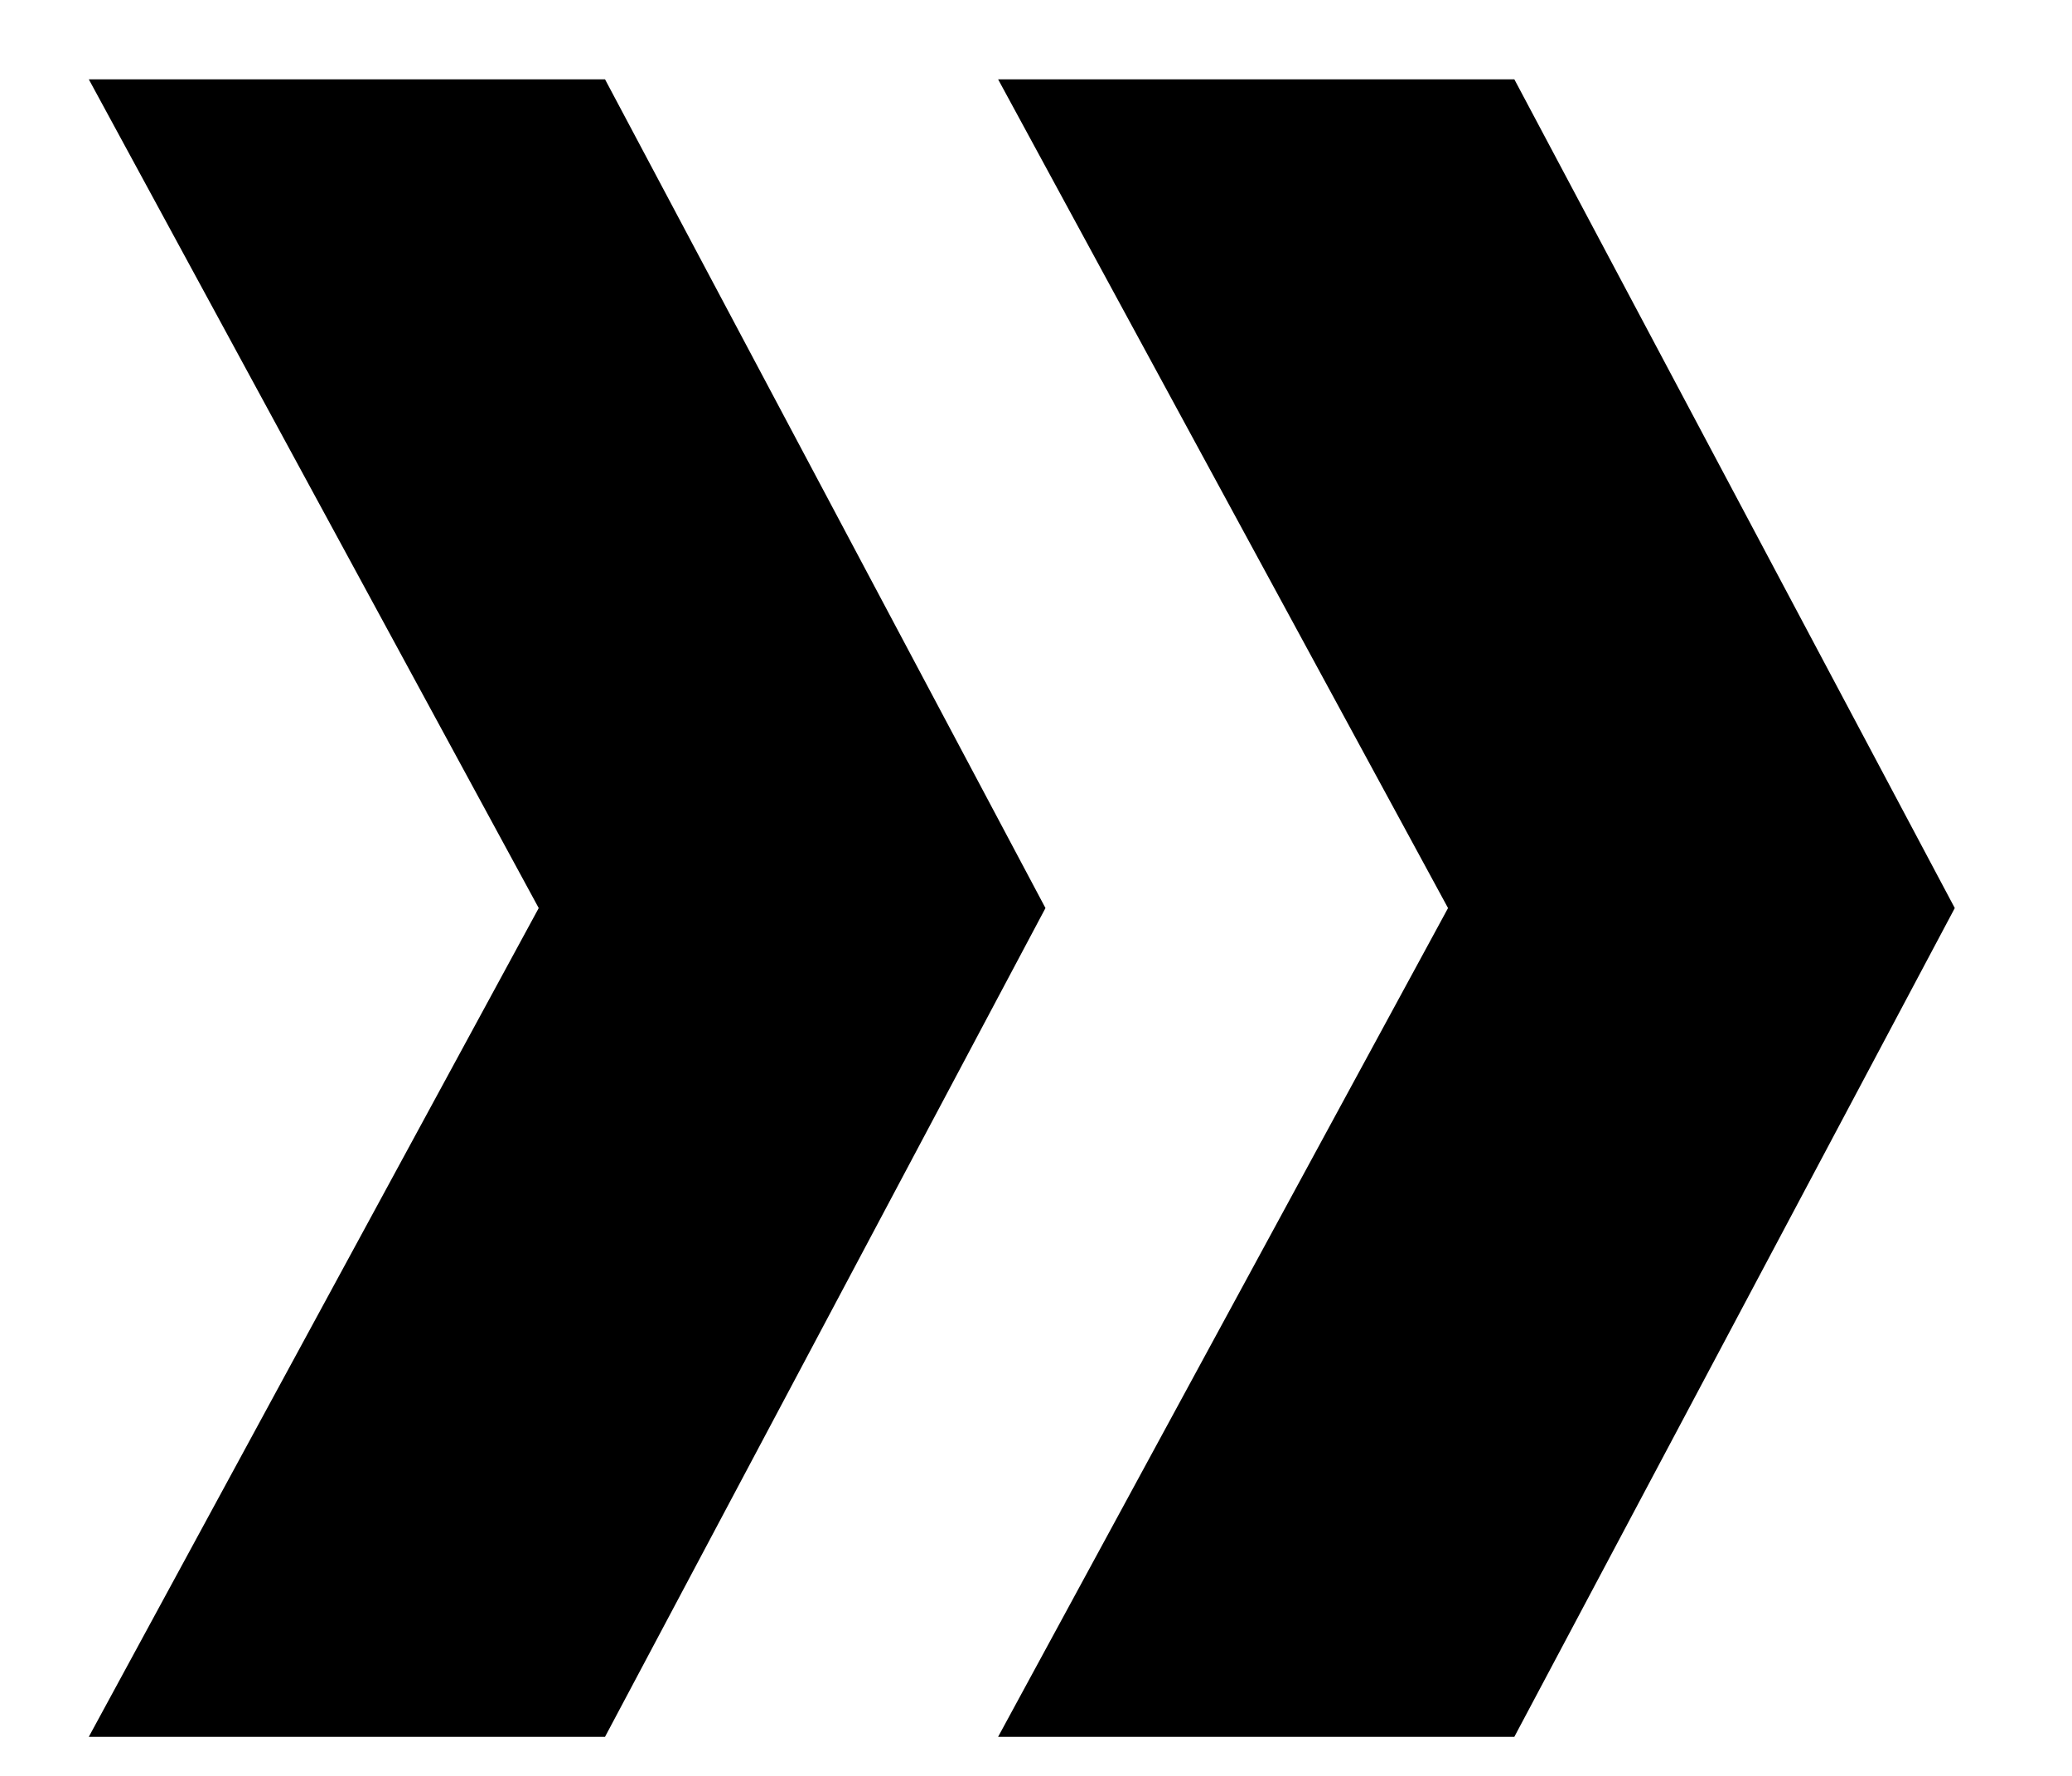 <svg width="14" height="12" viewBox="0 0 14 12" fill="none" xmlns="http://www.w3.org/2000/svg">
<path d="M6.744 11.736L9.784 6.136L6.744 0.536H10.232L13.208 6.136L10.232 11.736H6.744ZM0.6 11.736L3.64 6.136L0.6 0.536H4.088L7.064 6.136L4.088 11.736H0.6Z" fill="black"/>
</svg>
